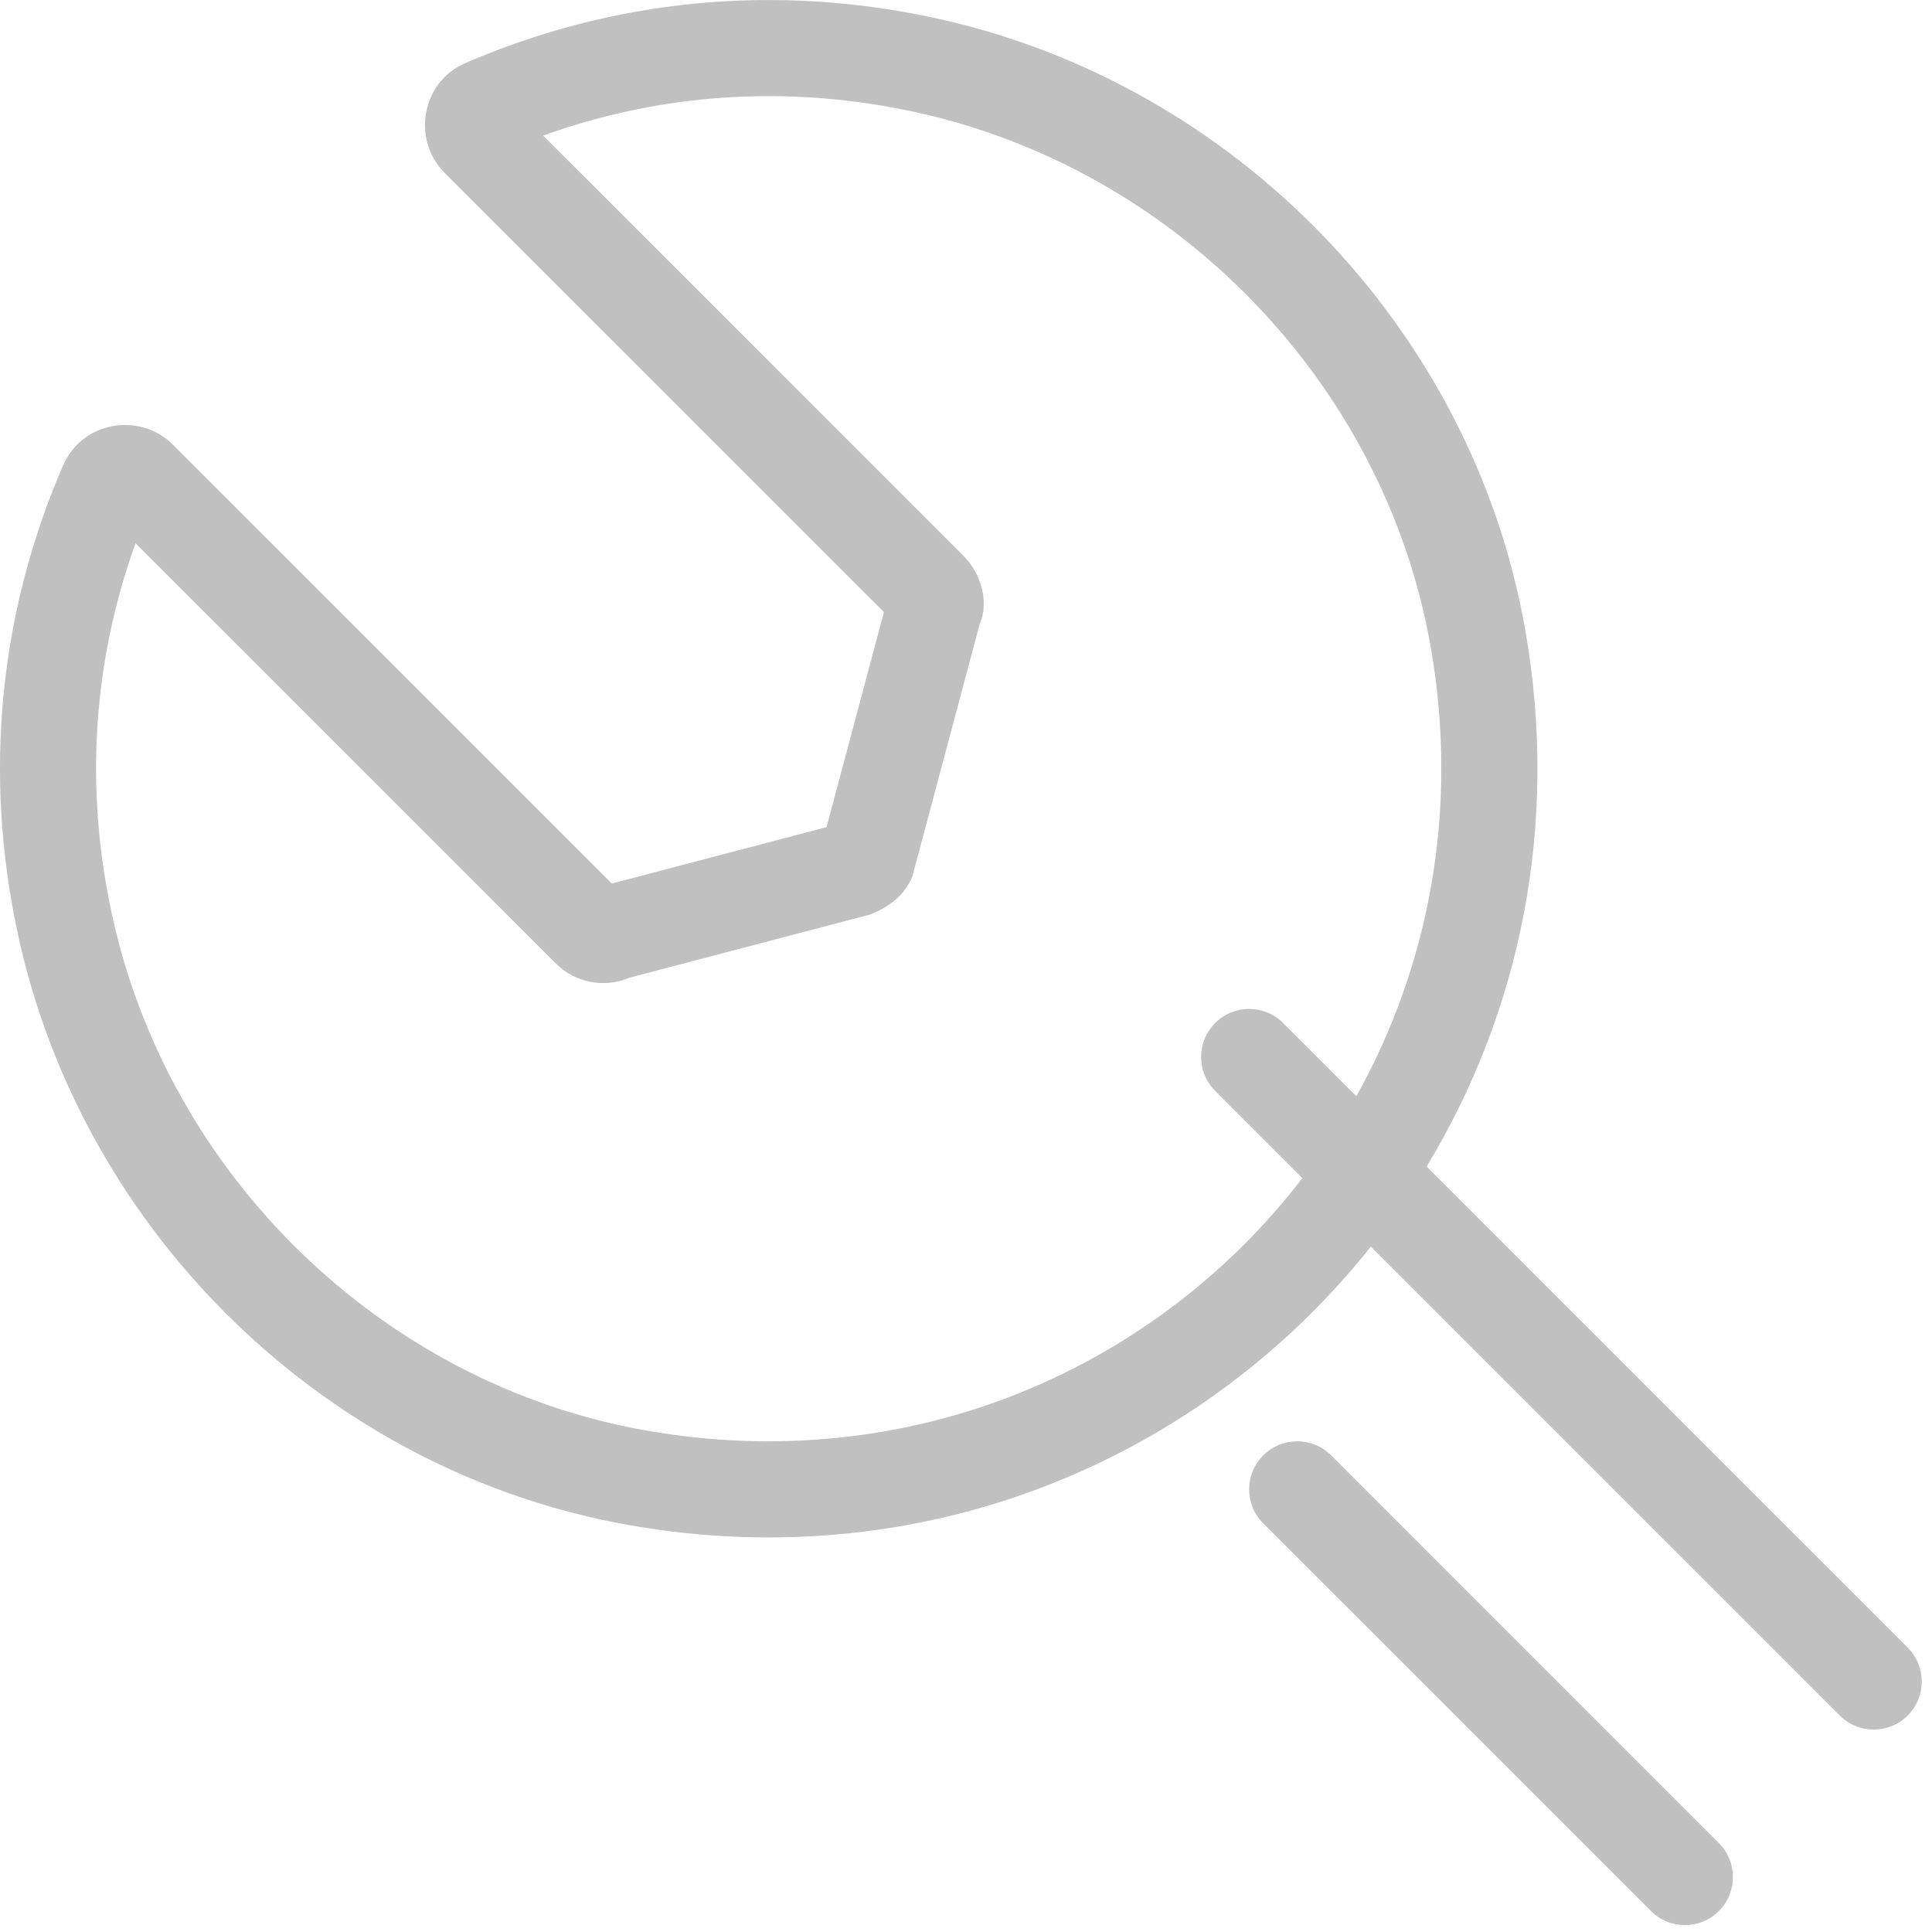 <?xml version="1.0" encoding="UTF-8"?>
<svg width="45px" height="45px" viewBox="0 0 45 45" version="1.1" xmlns="http://www.w3.org/2000/svg" xmlns:xlink="http://www.w3.org/1999/xlink">
    <!-- Generator: Sketch 53 (72520) - https://sketchapp.com -->
    <title>settings</title>
    <desc>Created with Sketch.</desc>
    <g id="Page-1" stroke="none" stroke-width="1" fill="none" fill-rule="evenodd">
        <g id="Group-18" transform="translate(0, -10)" fill="#C0C0C0" fill-rule="nonzero">
            <g id="settings" transform="translate(-0, 10)">
                <path d="M33.229,27.17 L44.434,38.375 C44.871,38.812 44.871,39.521 44.434,39.958 C43.997,40.395 43.289,40.395 42.852,39.958 L31.93,29.036 C28.03,33.942 21.611,36.757 14.634,35.519 C7.636,34.278 1.936,28.755 0.422,21.781 C-0.4,18.004 -0.007,14.252 1.467,10.846 C1.906,9.817 3.251,9.582 4.03,10.36 L14.25,20.579 L19.252,19.266 L20.588,14.258 L10.351,4.023 C9.585,3.241 9.821,1.904 10.843,1.467 C14.253,-0.005 18.005,-0.398 21.781,0.421 C28.754,1.935 34.276,7.636 35.519,14.633 C36.338,19.245 35.385,23.613 33.229,27.17 Z M31.592,25.533 C33.281,22.508 33.997,18.864 33.316,15.025 C32.232,8.924 27.394,3.93 21.306,2.608 C18.331,1.963 15.386,2.174 12.651,3.158 L22.438,12.943 C22.89,13.395 23.023,14.072 22.825,14.513 L21.249,20.421 C21.091,20.793 20.794,21.09 20.27,21.3 L14.664,22.772 C14.074,23.024 13.388,22.889 12.944,22.438 L3.157,12.653 C2.172,15.385 1.961,18.33 2.609,21.306 C3.931,27.396 8.924,32.234 15.025,33.315 C21.238,34.417 26.939,31.862 30.335,27.441 L28.304,25.41 C27.867,24.973 27.867,24.265 28.304,23.828 C28.741,23.391 29.45,23.391 29.887,23.828 L31.592,25.533 Z M14.533,20.862 L14.525,20.853 C14.528,20.856 14.53,20.859 14.533,20.862 Z M29.423,35.482 C28.986,35.045 28.986,34.336 29.423,33.899 C29.86,33.462 30.569,33.462 31.006,33.899 L40.036,42.93 C40.473,43.367 40.473,44.075 40.036,44.512 C39.599,44.949 38.891,44.949 38.454,44.512 L29.423,35.482 Z" id="Combined-Shape"></path>
            </g>
        </g>
    </g>
</svg>